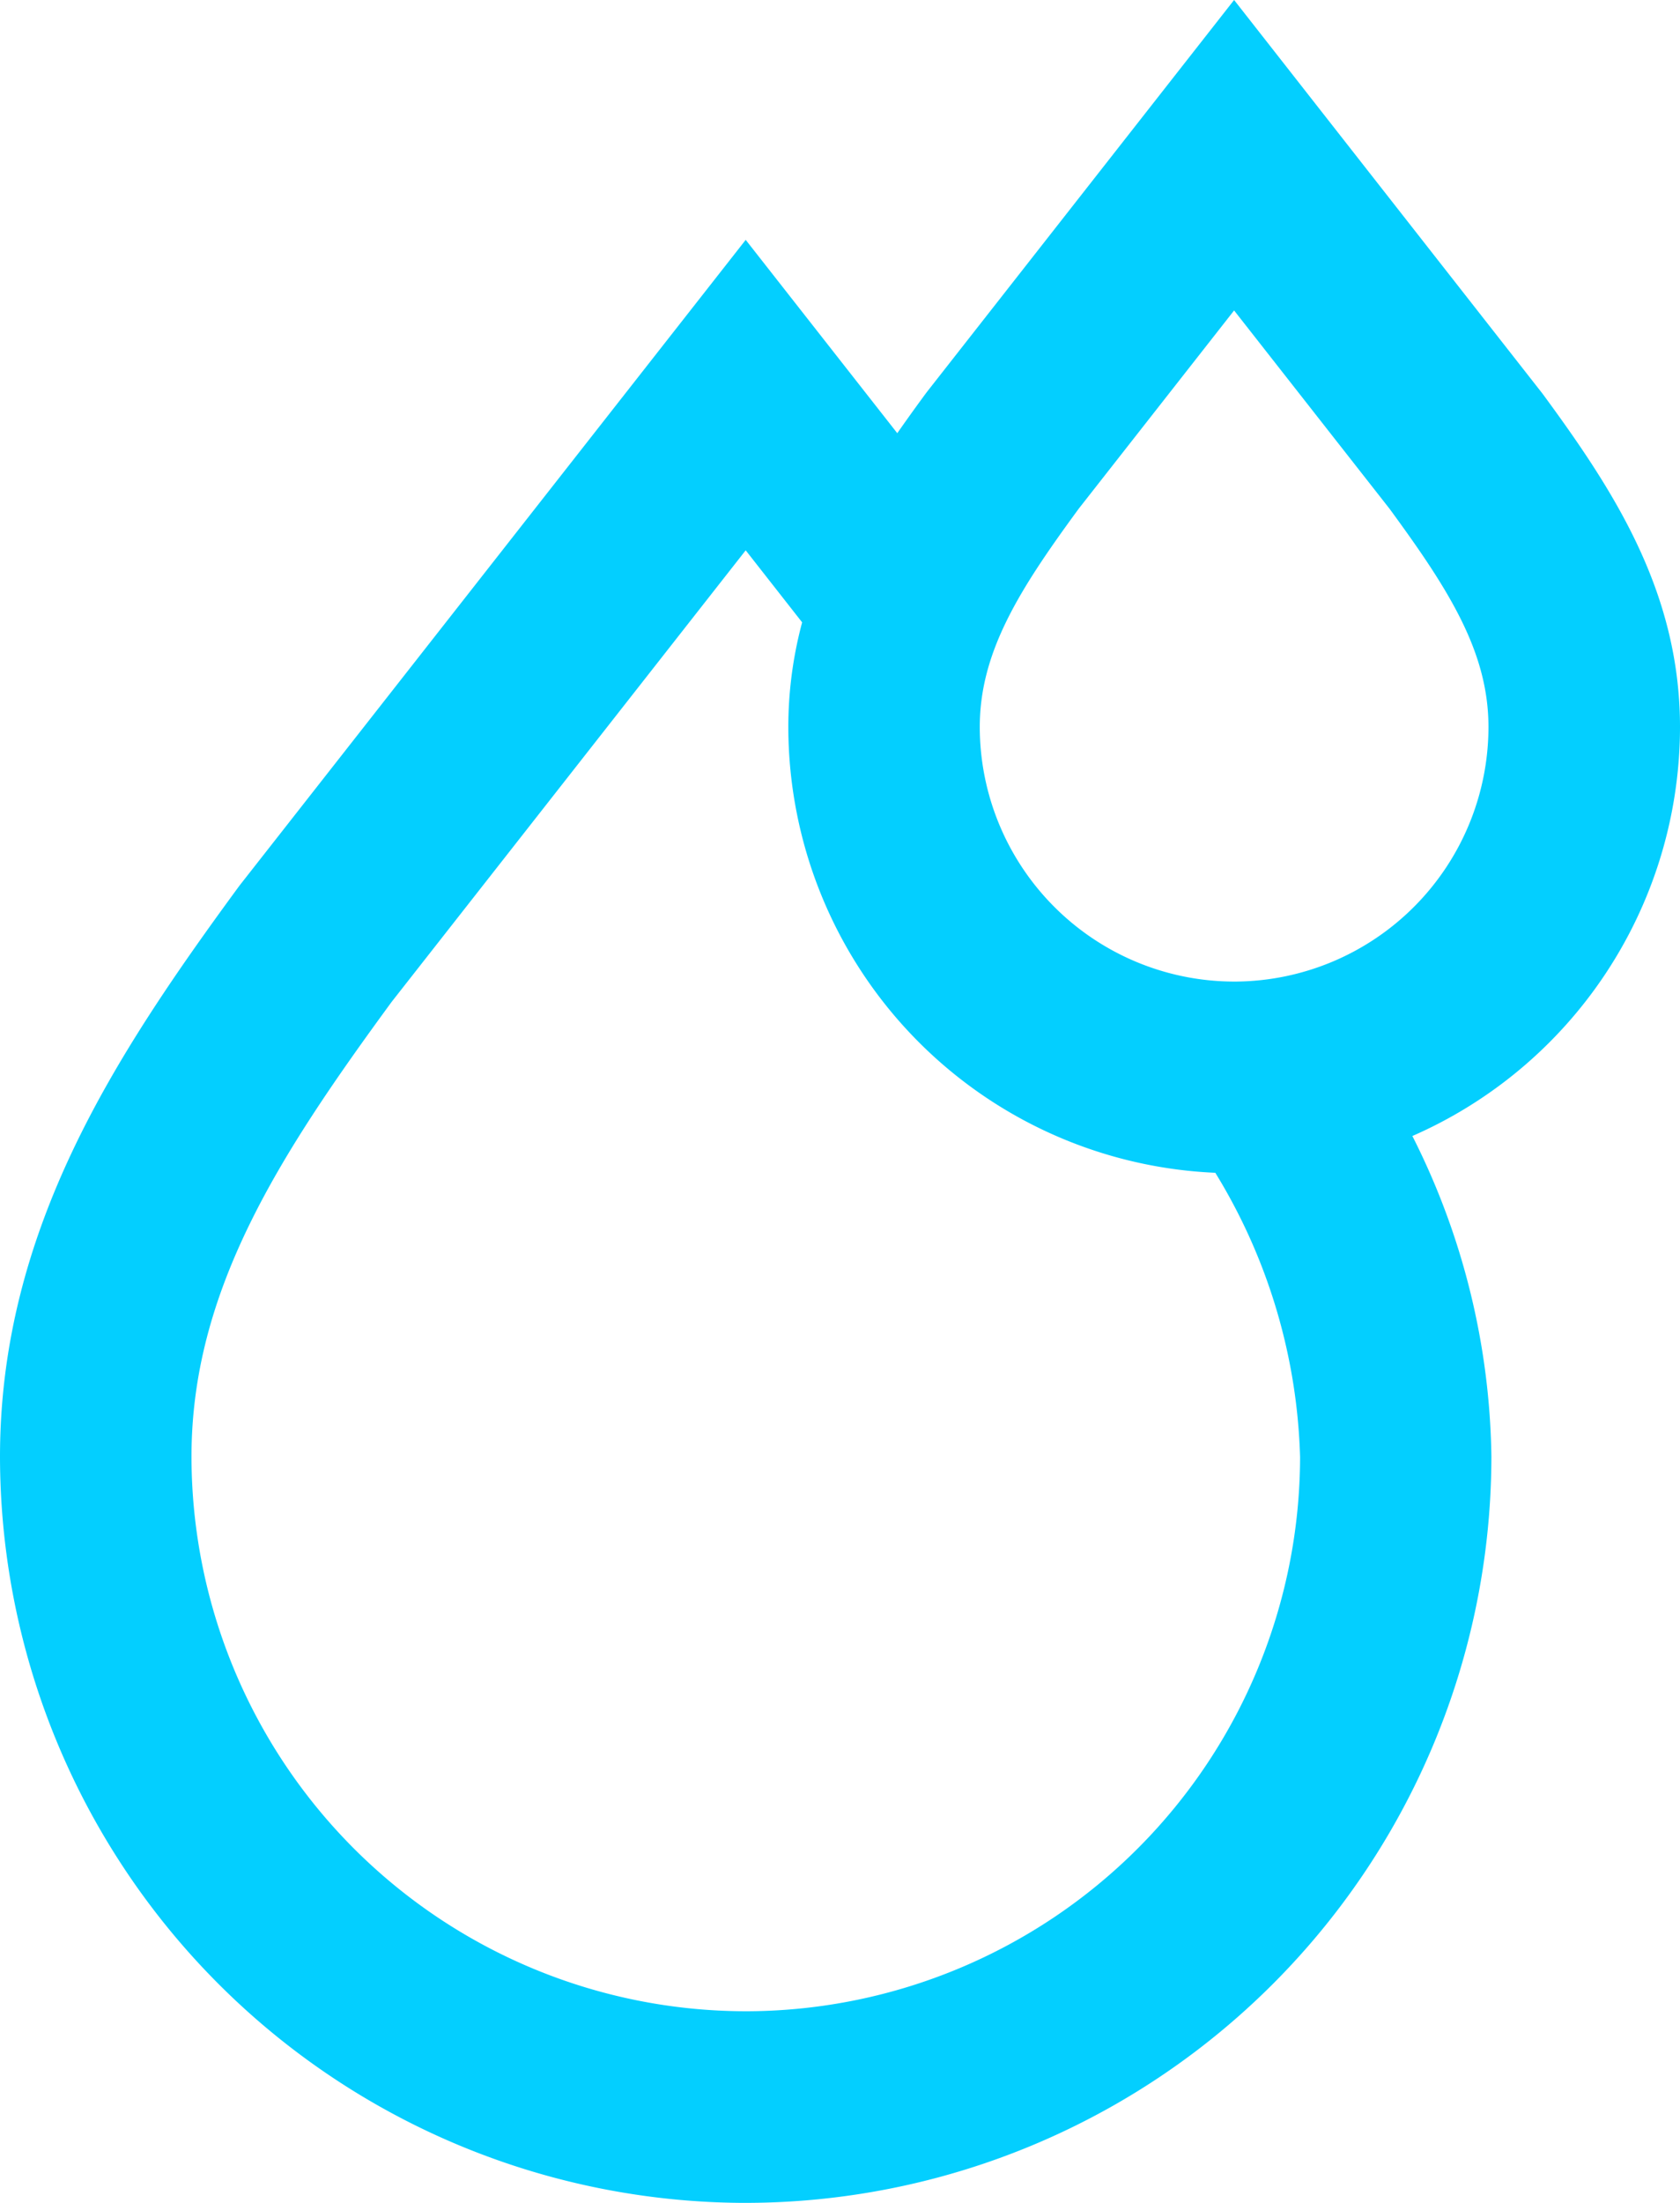 <svg xmlns="http://www.w3.org/2000/svg" width="37.322" height="48.905" viewBox="0 0 37.322 48.905">
  <path id="oil" d="M96.456,14.926c0-2.767-1.37-4.865-2.9-6.946L87.3,0,81.07,7.944l-.027.036c-.412.561-.811,1.124-1.176,1.7L76.45,5.325,65.809,18.89l-.027.036c-2.713,3.7-5.148,7.417-5.148,12.2A15.834,15.834,0,0,0,76.387,46.939h.064A15.833,15.833,0,0,0,92.266,31.124a15.467,15.467,0,0,0-2.071-7.512A9.17,9.17,0,0,0,96.456,14.926ZM76.511,44.185H76.45A13.076,13.076,0,0,1,63.388,31.123c0-3.947,2.083-7.115,4.6-10.551L76.45,9.787l2.082,2.655a8.2,8.2,0,0,0-.385,2.484,9.165,9.165,0,0,0,9.095,9.154H87.3a13.481,13.481,0,0,1,2.216,7.043A13.076,13.076,0,0,1,76.511,44.185ZM87.337,21.326H87.3a6.408,6.408,0,0,1-6.4-6.4c0-1.934,1.017-3.481,2.35-5.3L87.3,4.462l4.051,5.164c1.332,1.818,2.35,3.365,2.35,5.3a6.407,6.407,0,0,1-6.365,6.4Z" transform="translate(-59.884 1.215)" fill="#03cfff" stroke="#03cfff" stroke-width="1.5"/>
</svg>
